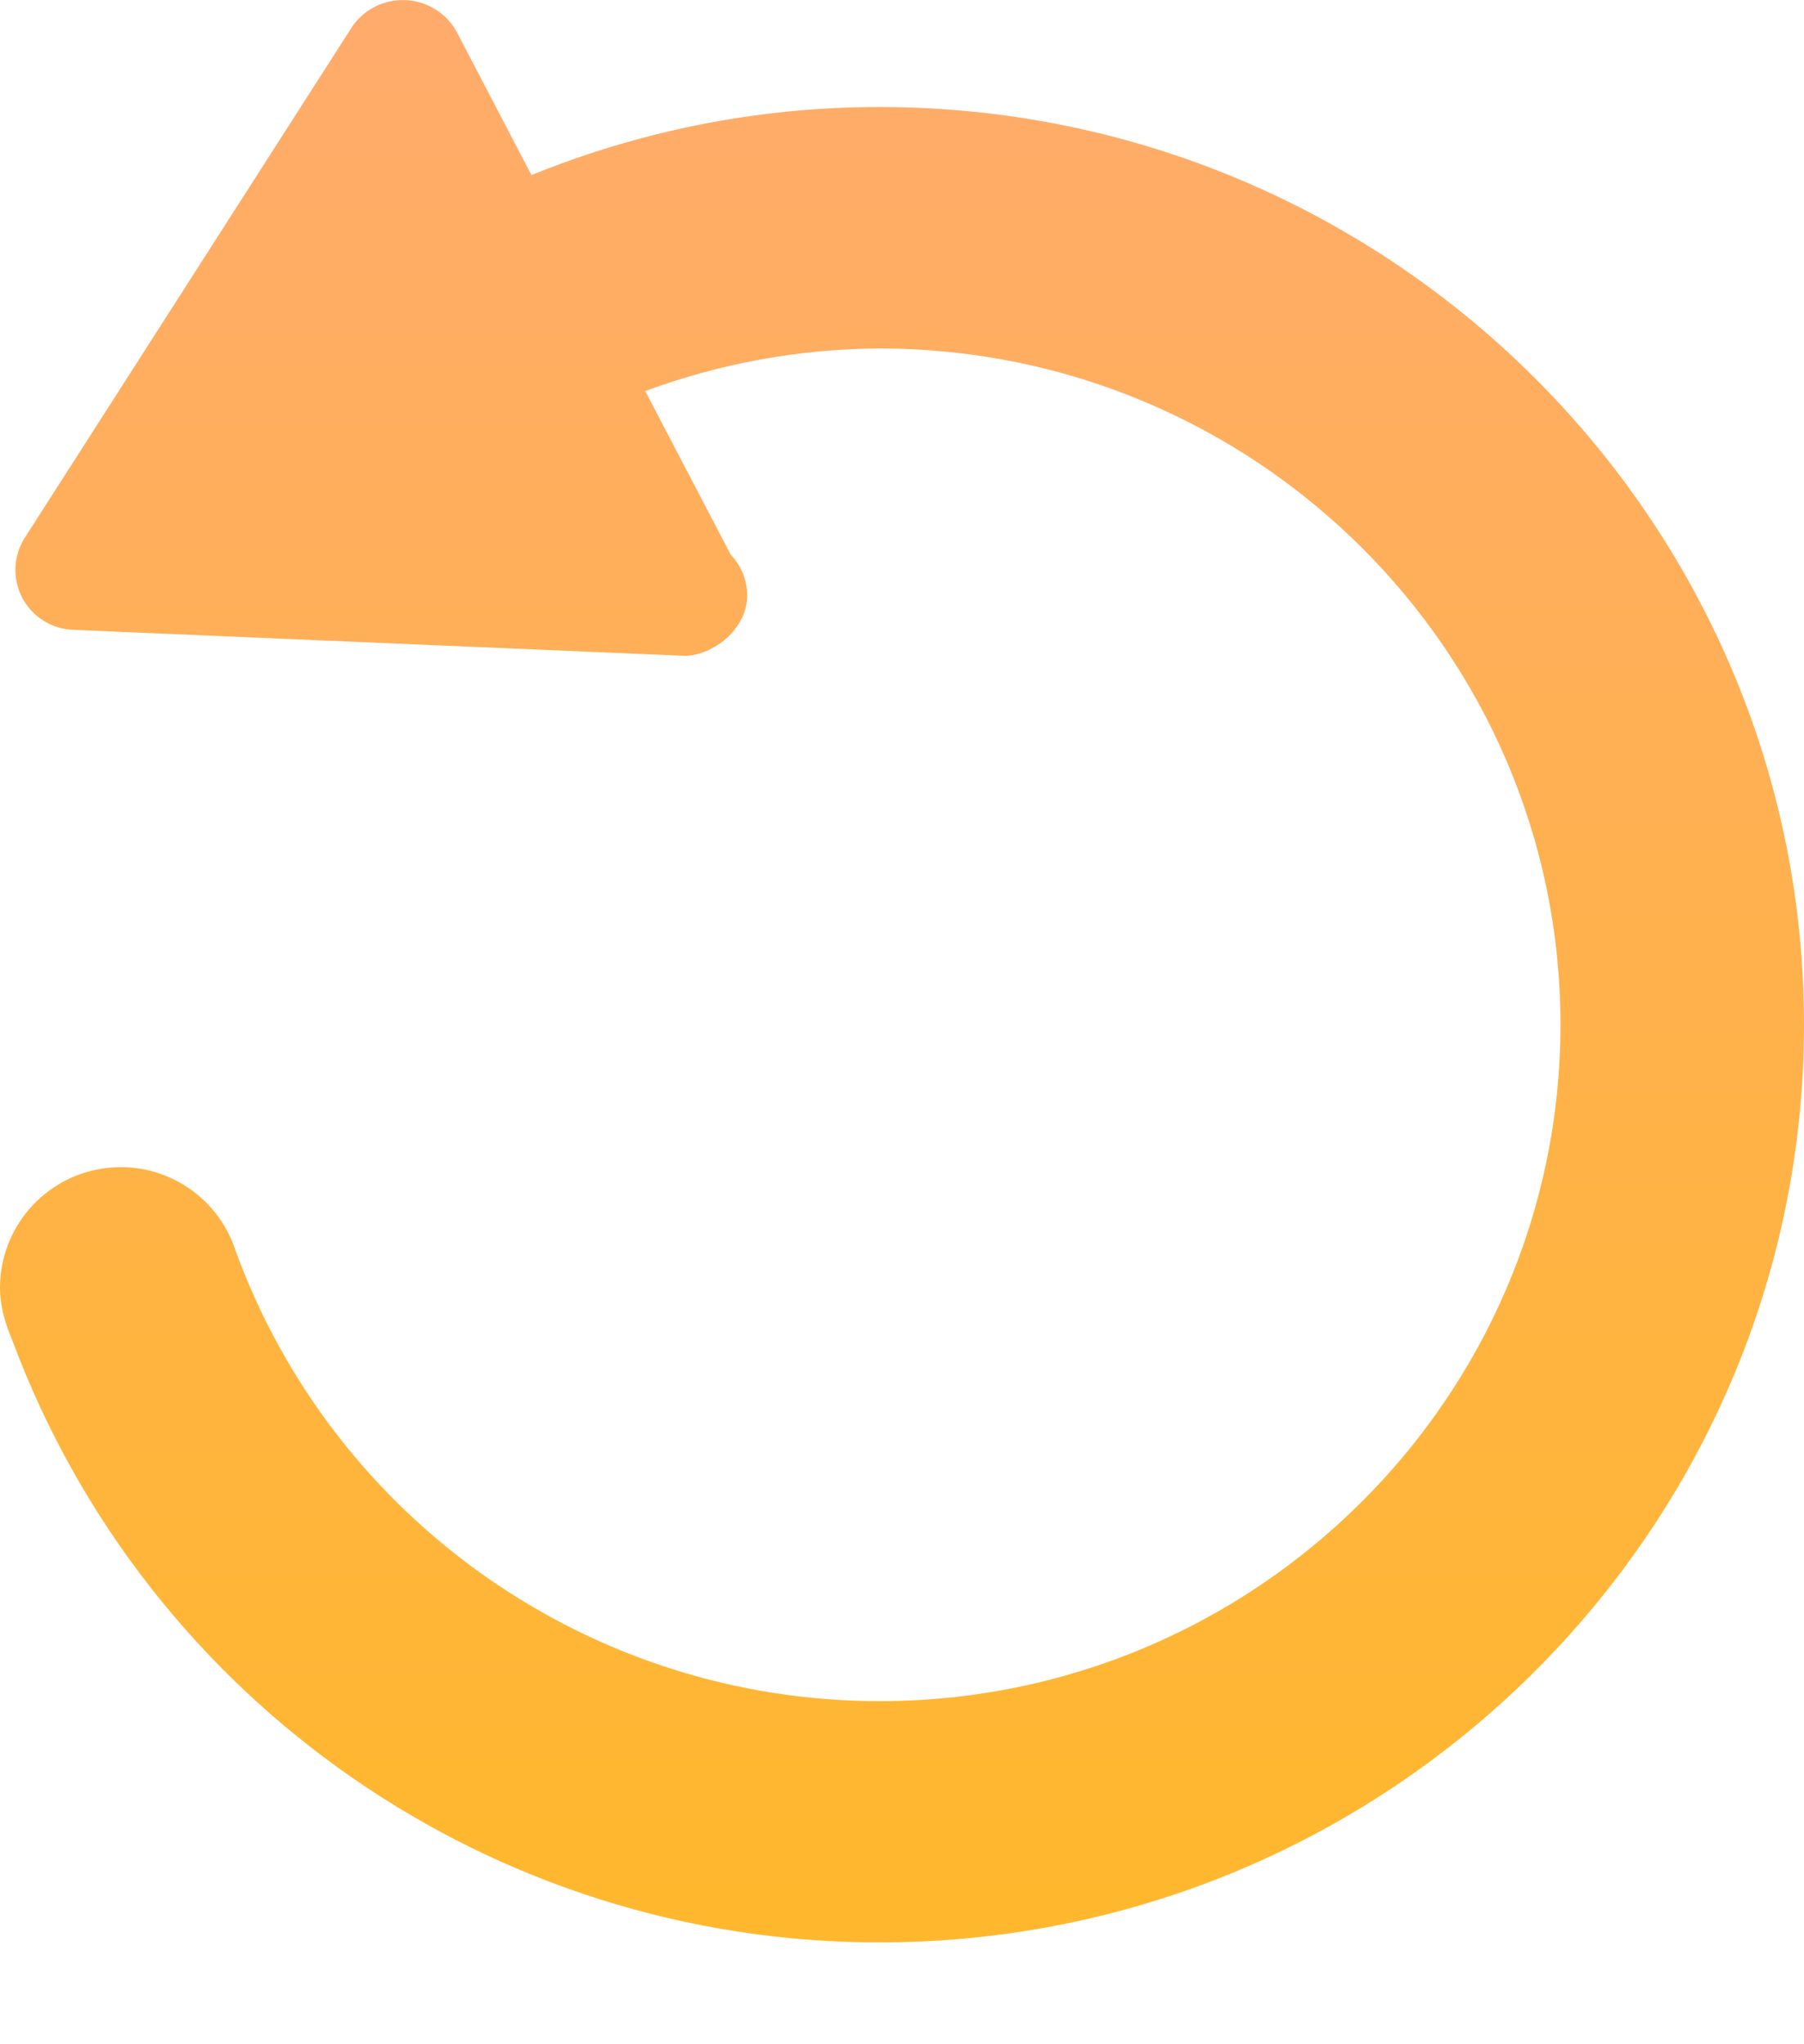 <?xml version="1.0" encoding="UTF-8"?>
<svg width="15px" height="17px" viewBox="0 0 15 17" version="1.1" xmlns="http://www.w3.org/2000/svg" xmlns:xlink="http://www.w3.org/1999/xlink">
    <!-- Generator: Sketch 60 (88103) - https://sketch.com -->
    <title>换一批</title>
    <desc>Created with Sketch.</desc>
    <defs>
        <linearGradient x1="50%" y1="0%" x2="50%" y2="100%" id="linearGradient-1">
            <stop stop-color="#FFAB6D" offset="0%"></stop>
            <stop stop-color="#FFB82C" offset="100%"></stop>
        </linearGradient>
    </defs>
    <g id="多包" stroke="none" stroke-width="1" fill="none" fill-rule="evenodd">
        <g id="h5首页" transform="translate(-159, -849)" fill="url(#linearGradient-1)">
            <g id="编组-3" transform="translate(159, 849)">
                <path d="M7.313,16.153 C11.55,16.153 15,12.73 15,8.521 C15,4.313 11.55,0.89 7.313,0.89 C6.288,0.89 5.313,1.093 4.419,1.456 L3.798,0.266 C3.713,0.109 3.551,0.009 3.373,0.001 C3.194,-0.007 3.024,0.078 2.925,0.227 L0.21,4.466 C0.111,4.617 0.101,4.81 0.185,4.971 C0.269,5.131 0.433,5.233 0.614,5.238 L5.697,5.454 C5.93,5.449 6.213,5.232 6.213,4.951 C6.212,4.825 6.163,4.704 6.076,4.613 L5.365,3.252 C5.989,3.021 6.648,2.901 7.313,2.898 C10.437,2.898 12.975,5.42 12.975,8.521 C12.975,11.62 10.437,14.147 7.313,14.147 C4.919,14.146 2.781,12.65 1.959,10.402 C1.808,9.932 1.337,9.642 0.85,9.718 C0.362,9.794 0.002,10.213 0,10.706 C0,10.868 0.046,11.013 0.104,11.151 C1.227,14.16 4.101,16.155 7.313,16.153 Z" id="换一批"></path>
            </g>
        </g>
    </g>
</svg>